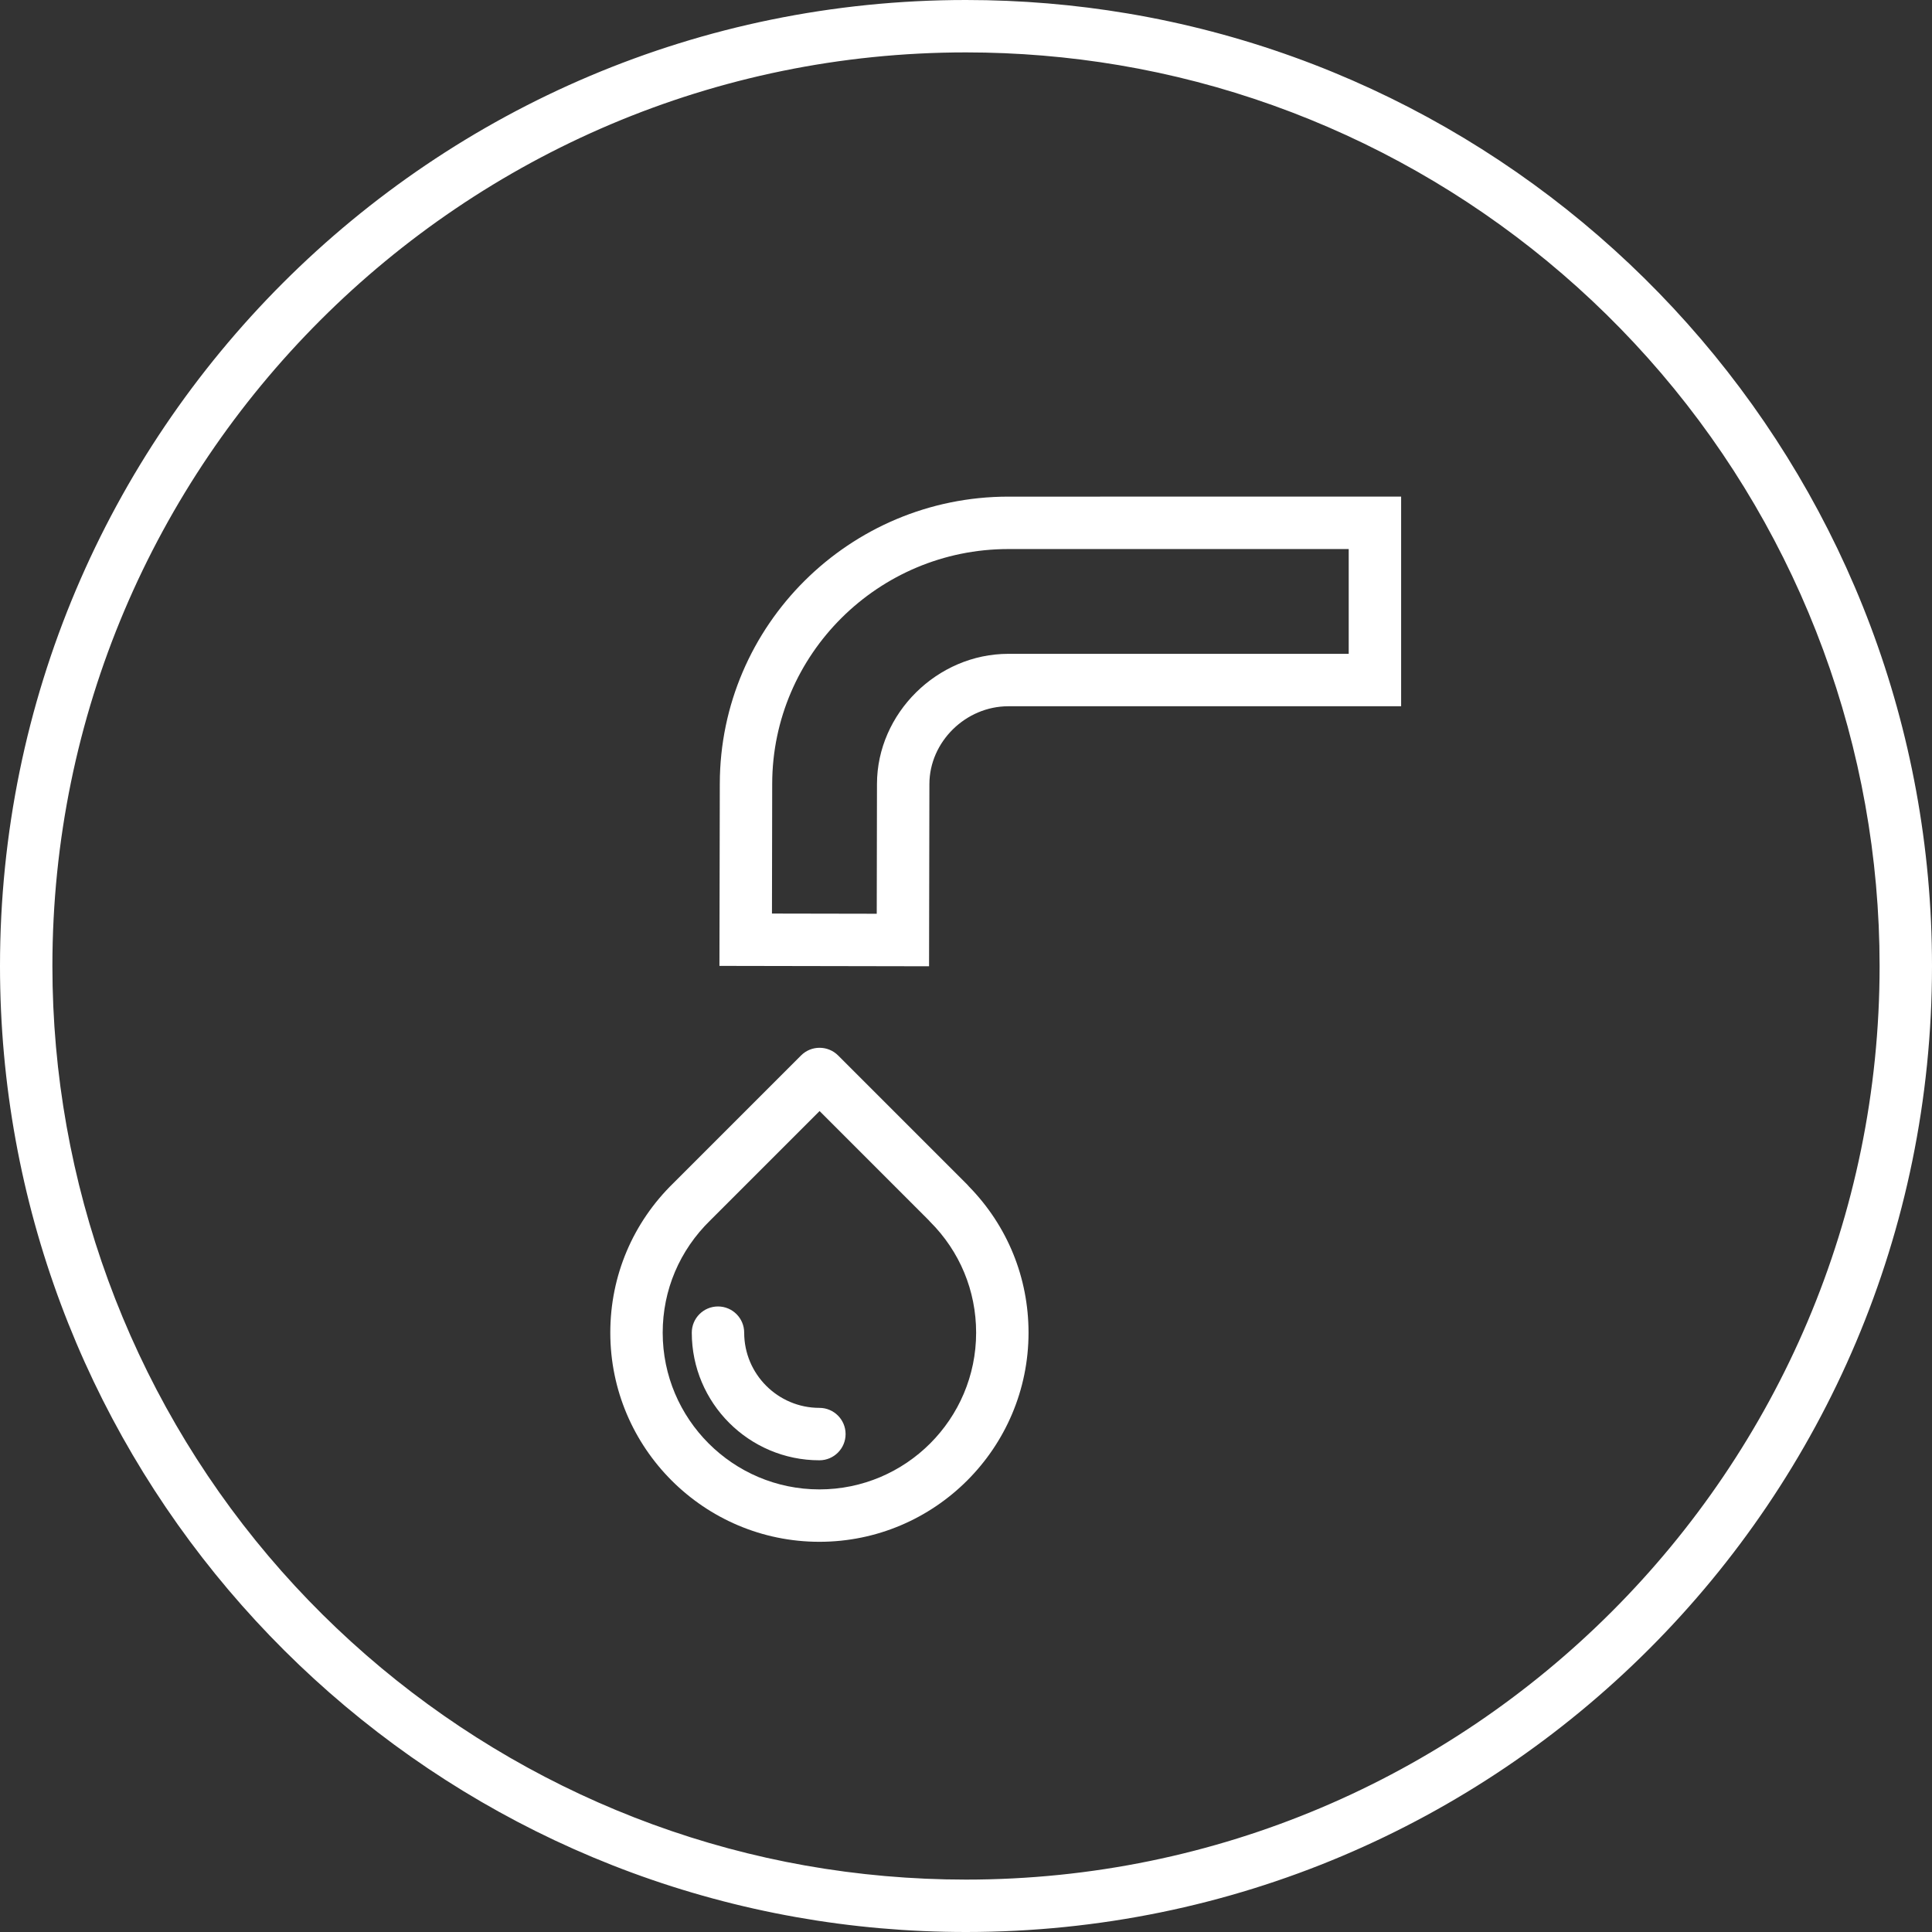 <?xml version="1.0" encoding="UTF-8"?>
<svg width="90px" height="90px" viewBox="0 0 90 90" version="1.1" xmlns="http://www.w3.org/2000/svg" xmlns:xlink="http://www.w3.org/1999/xlink">
    <rect x="0" y="0" width="90" height="90" fill="#333333" stroke="none"/>
    <title>Icons_Sustainability_Water_White</title>
    <g id="Final" stroke="none" stroke-width="1" fill="none" fill-rule="evenodd">
        <g id="Sustainability_Icons_Revised" transform="translate(-1513, -641)" fill="#FFFFFF">
            <g id="Icons_Sustainability_Water_White" transform="translate(1513, 641)">
                <path d="M45,0 C20.147,0 0,20.147 0,45 C0,67.156 16.011,85.571 37.093,89.308 C39.66,89.763 42.302,90 45,90 C69.853,90 90,69.853 90,45 C90,22.714 73.799,4.211 52.531,0.627 C50.082,0.215 47.566,0 45,0 M45,2.441 C47.391,2.441 49.788,2.641 52.126,3.035 C61.924,4.686 70.894,9.782 77.384,17.385 C83.945,25.072 87.559,34.879 87.559,45 C87.559,68.467 68.467,87.559 45,87.559 C42.488,87.559 39.971,87.338 37.519,86.904 C27.803,85.182 18.919,80.061 12.504,72.483 C6.015,64.819 2.441,55.059 2.441,45 C2.441,21.533 21.533,2.441 45,2.441" id="Fill-1"></path>
                <path d="M38.179,51.757 L33.093,56.843 C31.656,58.243 30.871,60.099 30.871,62.081 C30.871,66.107 34.146,69.382 38.171,69.382 C42.197,69.382 45.472,66.107 45.472,62.081 C45.472,60.128 44.71,58.292 43.327,56.913 C43.299,56.884 43.271,56.855 43.246,56.825 L38.179,51.757 Z M38.171,71.823 C32.8,71.823 28.43,67.453 28.43,62.081 C28.43,59.434 29.477,56.957 31.378,55.105 L37.316,49.167 C37.792,48.691 38.565,48.691 39.042,49.167 L45.06,55.185 C45.089,55.215 45.117,55.246 45.143,55.278 C46.931,57.108 47.913,59.518 47.913,62.081 C47.913,67.453 43.543,71.823 38.171,71.823 L38.171,71.823 Z" id="Fill-3"></path>
                <path d="M38.171,68.026 C34.893,68.026 32.226,65.359 32.226,62.081 C32.226,61.407 32.773,60.86 33.447,60.86 C34.121,60.86 34.667,61.407 34.667,62.081 C34.667,64.013 36.239,65.584 38.171,65.584 C38.845,65.584 39.391,66.131 39.391,66.805 C39.391,67.479 38.845,68.026 38.171,68.026" id="Fill-5"></path>
                <path d="M65.27,23.134 L46.973,23.135 C39.575,23.135 33.545,29.131 33.531,36.501 L33.514,44.995 L43.279,45.013 L43.295,36.52 C43.299,34.558 44.984,32.9 46.973,32.9 L65.27,32.899 L65.27,23.134 Z M62.828,25.576 L62.828,30.458 L46.973,30.458 C43.662,30.458 40.859,33.232 40.853,36.515 L40.842,42.566 L35.961,42.557 L35.972,36.506 C35.984,30.479 40.919,25.577 46.973,25.577 L62.828,25.576 Z" id="Fill-7"></path>
            </g>
        </g>
    </g>
</svg>